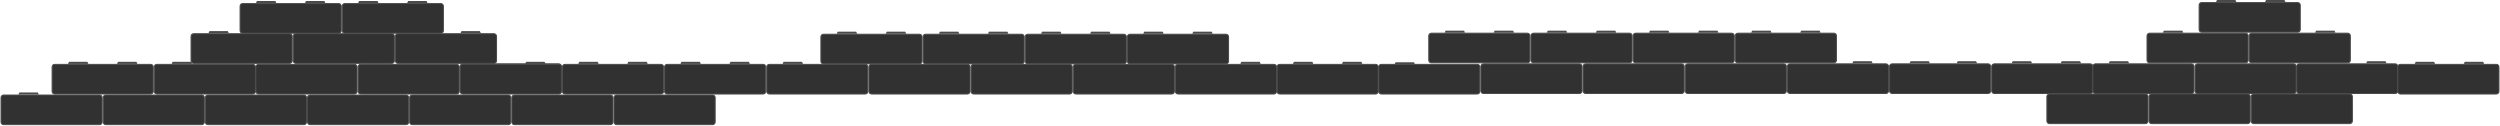 <?xml version="1.0" encoding="UTF-8"?> <svg xmlns="http://www.w3.org/2000/svg" width="2447" height="123" viewBox="0 0 2447 123" fill="none"><path d="M547 62.5H453C451.619 62.5 450.5 63.619 450.5 65V89C450.5 90.381 451.619 91.5 453 91.5H547C548.381 91.5 549.5 90.381 549.5 89V65C549.5 63.619 548.381 62.5 547 62.5Z" fill="#313131" stroke="#4B4A4A"></path><path d="M369.195 1.5L369.695 2.5H351.312L351.812 1.5H369.195Z" fill="#313131" stroke="#4B4A4A"></path><path d="M417.195 1.5L417.695 2.5H399.312L399.812 1.5H417.195Z" fill="#313131" stroke="#4B4A4A"></path><path d="M431.5 3.5H337.5C336.119 3.5 335 4.619 335 6V30C335 31.381 336.119 32.5 337.5 32.5H431.5C432.881 32.5 434 31.381 434 30V6C434 4.619 432.881 3.5 431.5 3.5Z" fill="#313131" stroke="#4B4A4A"></path><path d="M269.195 1.5L269.695 2.5H251.312L251.812 1.5H269.195Z" fill="#313131" stroke="#4B4A4A"></path><path d="M317.195 1.5L317.695 2.5H299.312L299.812 1.5H317.195Z" fill="#313131" stroke="#4B4A4A"></path><path d="M331.5 3.5H237.5C236.119 3.5 235 4.619 235 6V30C235 31.381 236.119 32.5 237.5 32.5H331.5C332.881 32.5 334 31.381 334 30V6C334 4.619 332.881 3.5 331.5 3.5Z" fill="#313131" stroke="#4B4A4A"></path><path d="M2187.69 0.5L2188.19 1.5H2169.81L2170.31 0.5H2187.69Z" fill="#313131" stroke="#4B4A4A"></path><path d="M2235.69 0.5L2236.19 1.5H2217.81L2218.31 0.5H2235.69Z" fill="#313131" stroke="#4B4A4A"></path><path d="M2249 2.5H2155C2153.62 2.5 2152.5 3.619 2152.5 5V29C2152.5 30.381 2153.62 31.5 2155 31.5H2249C2250.38 31.5 2251.5 30.381 2251.5 29V5C2251.5 3.619 2250.38 2.5 2249 2.5Z" fill="#313131" stroke="#4B4A4A"></path><path d="M1432.69 30.5L1433.19 31.5H1414.81L1415.31 30.5H1432.69Z" fill="#313131" stroke="#4B4A4A"></path><path d="M1480.69 30.5L1481.19 31.5H1462.81L1463.31 30.5H1480.69Z" fill="#313131" stroke="#4B4A4A"></path><path d="M1495 32.5H1401C1399.62 32.5 1398.5 33.619 1398.5 35V59C1398.5 60.381 1399.62 61.5 1401 61.5H1495C1496.38 61.5 1497.5 60.381 1497.5 59V35C1497.5 33.619 1496.38 32.5 1495 32.5Z" fill="#313131" stroke="#4B4A4A"></path><path d="M1284.19 61L1284.69 62H1266.31L1266.81 61H1284.19Z" fill="#313131" stroke="#4B4A4A"></path><path d="M1332.19 61L1332.69 62H1314.31L1314.81 61H1332.19Z" fill="#313131" stroke="#4B4A4A"></path><path d="M1346.5 63H1252.5C1251.12 63 1250 64.119 1250 65.5V89.5C1250 90.881 1251.12 92 1252.5 92H1346.5C1347.88 92 1349 90.881 1349 89.5V65.5C1349 64.119 1347.88 63 1346.5 63Z" fill="#313131" stroke="#4B4A4A"></path><path d="M1532.69 30.5L1533.19 31.5H1514.81L1515.31 30.5H1532.69Z" fill="#313131" stroke="#4B4A4A"></path><path d="M1580.69 30.5L1581.19 31.5H1562.81L1563.31 30.5H1580.69Z" fill="#313131" stroke="#4B4A4A"></path><path d="M1595 32.5H1501C1499.62 32.5 1498.5 33.619 1498.5 35V59C1498.5 60.381 1499.62 61.5 1501 61.5H1595C1596.38 61.5 1597.5 60.381 1597.5 59V35C1597.5 33.619 1596.38 32.5 1595 32.5Z" fill="#313131" stroke="#4B4A4A"></path><path d="M1632.69 30.5L1633.19 31.5H1614.81L1615.31 30.5H1632.69Z" fill="#313131" stroke="#4B4A4A"></path><path d="M1680.69 30.5L1681.19 31.5H1662.81L1663.31 30.5H1680.69Z" fill="#313131" stroke="#4B4A4A"></path><path d="M1695 32.5H1601C1599.62 32.5 1598.5 33.619 1598.5 35V59C1598.5 60.381 1599.62 61.5 1601 61.5H1695C1696.38 61.5 1697.5 60.381 1697.5 59V35C1697.5 33.619 1696.38 32.5 1695 32.5Z" fill="#313131" stroke="#4B4A4A"></path><path d="M1732.69 30.5L1733.19 31.5H1714.81L1715.31 30.5H1732.69Z" fill="#313131" stroke="#4B4A4A"></path><path d="M1780.69 30.5L1781.19 31.5H1762.81L1763.31 30.5H1780.69Z" fill="#313131" stroke="#4B4A4A"></path><path d="M1795 32.5H1701C1699.62 32.5 1698.5 33.619 1698.5 35V59C1698.5 60.381 1699.62 61.5 1701 61.5H1795C1796.38 61.5 1797.5 60.381 1797.5 59V35C1797.5 33.619 1796.38 32.5 1795 32.5Z" fill="#313131" stroke="#4B4A4A"></path><path d="M383.5 33H289.5C288.119 33 287 34.119 287 35.5V59.5C287 60.881 288.119 62 289.5 62H383.5C384.881 62 386 60.881 386 59.5V35.5C386 34.119 384.881 33 383.5 33Z" fill="#313131" stroke="#4B4A4A"></path><path d="M283.5 33H189.5C188.119 33 187 34.119 187 35.5V59.5C187 60.881 188.119 62 189.5 62H283.5C284.881 62 286 60.881 286 59.5V35.5C286 34.119 284.881 33 283.5 33Z" fill="#313131" stroke="#4B4A4A"></path><path d="M222.694 31L223.194 32H204.812L205.312 31H222.694Z" fill="#4B4A4A" stroke="#4B4A4A"></path><path d="M469.382 31L469.882 32H451.5L452 31H469.382Z" fill="#4B4A4A" stroke="#4B4A4A"></path><path d="M483.5 33H389.5C388.119 33 387 34.119 387 35.5V59.5C387 60.881 388.119 62 389.5 62H483.5C484.881 62 486 60.881 486 59.5V35.5C486 34.119 484.881 33 483.5 33Z" fill="#313131" stroke="#4B4A4A"></path><path d="M2135.69 30.5L2136.19 31.5H2117.81L2118.31 30.5H2135.69Z" fill="#4B4A4A" stroke="#4B4A4A"></path><path d="M2198 32.5H2104C2102.62 32.5 2101.5 33.619 2101.5 35V59C2101.5 60.381 2102.62 61.5 2104 61.5H2198C2199.38 61.5 2200.5 60.381 2200.5 59V35C2200.5 33.619 2199.38 32.5 2198 32.5Z" fill="#313131" stroke="#4B4A4A"></path><path d="M2298 32.5H2204C2202.62 32.5 2201.5 33.619 2201.5 35V59C2201.5 60.381 2202.62 61.5 2204 61.5H2298C2299.38 61.5 2300.5 60.381 2300.5 59V35C2300.5 33.619 2299.38 32.5 2298 32.5Z" fill="#313131" stroke="#4B4A4A"></path><path d="M2284.69 30.5L2285.19 31.5H2266.81L2267.31 30.5H2284.69Z" fill="#313131" stroke="#4B4A4A"></path><path d="M1383.69 61.5L1384.19 62.5H1365.81L1366.31 61.5H1383.69Z" fill="#4B4A4A" stroke="#4B4A4A"></path><path d="M1446 63H1352C1350.62 63 1349.5 64.119 1349.5 65.5V89.5C1349.5 90.881 1350.62 92 1352 92H1446C1447.38 92 1448.5 90.881 1448.5 89.5V65.5C1448.5 64.119 1447.38 63 1446 63Z" fill="#313131" stroke="#4B4A4A"></path><path d="M1546 62.5H1452C1450.62 62.5 1449.5 63.619 1449.5 65V89C1449.5 90.381 1450.62 91.5 1452 91.5H1546C1547.38 91.5 1548.5 90.381 1548.5 89V65C1548.5 63.619 1547.38 62.5 1546 62.5Z" fill="#313131" stroke="#4B4A4A"></path><path d="M1646 62.5H1552C1550.62 62.5 1549.5 63.619 1549.5 65V89C1549.5 90.381 1550.62 91.5 1552 91.5H1646C1647.38 91.5 1648.5 90.381 1648.5 89V65C1648.5 63.619 1647.38 62.5 1646 62.5Z" fill="#313131" stroke="#4B4A4A"></path><path d="M1746 62.5H1652C1650.62 62.5 1649.5 63.619 1649.5 65V89C1649.5 90.381 1650.62 91.5 1652 91.5H1746C1747.38 91.5 1748.5 90.381 1748.5 89V65C1748.5 63.619 1747.38 62.5 1746 62.5Z" fill="#313131" stroke="#4B4A4A"></path><path d="M1831.69 60.5L1832.19 61.5H1813.81L1814.31 60.5H1831.69Z" fill="#4B4A4A" stroke="#4B4A4A"></path><path d="M1846 62.5H1752C1750.62 62.5 1749.5 63.619 1749.5 65V89C1749.5 90.381 1750.62 91.5 1752 91.5H1846C1847.38 91.5 1848.5 90.381 1848.5 89V65C1848.5 63.619 1847.38 62.5 1846 62.5Z" fill="#313131" stroke="#4B4A4A"></path><path d="M1887.69 60.5L1888.19 61.5H1869.81L1870.31 60.5H1887.69Z" fill="#4B4A4A" stroke="#4B4A4A"></path><path d="M1946 62.5H1852C1850.62 62.5 1849.5 63.619 1849.5 65V89C1849.5 90.381 1850.62 91.5 1852 91.5H1946C1947.38 91.5 1948.5 90.381 1948.5 89V65C1948.5 63.619 1947.38 62.5 1946 62.5Z" fill="#313131" stroke="#4B4A4A"></path><path d="M1933.88 60.5L1934.38 61.5H1916L1916.5 60.5H1933.88Z" fill="#313131" stroke="#4B4A4A"></path><path d="M1987.69 60.5L1988.19 61.5H1969.81L1970.31 60.5H1987.69Z" fill="#313131" stroke="#4B4A4A"></path><path d="M2035.69 60.5L2036.19 61.5H2017.81L2018.31 60.5H2035.69Z" fill="#313131" stroke="#4B4A4A"></path><path d="M2046 62.5H1952C1950.62 62.5 1949.5 63.619 1949.5 65V89C1949.5 90.381 1950.62 91.5 1952 91.5H2046C2047.38 91.5 2048.5 90.381 2048.5 89V65C2048.5 63.619 2047.38 62.5 2046 62.5Z" fill="#313131" stroke="#4B4A4A"></path><path d="M2082.69 60.5L2083.19 61.5H2064.81L2065.31 60.5H2082.69Z" fill="#4B4A4A" stroke="#4B4A4A"></path><path d="M2145 62.5H2051C2049.62 62.5 2048.5 63.619 2048.5 65V89C2048.5 90.381 2049.62 91.5 2051 91.5H2145C2146.38 91.5 2147.5 90.381 2147.5 89V65C2147.5 63.619 2146.38 62.5 2145 62.5Z" fill="#313131" stroke="#4B4A4A"></path><path d="M2245 62.5H2151C2149.62 62.5 2148.5 63.619 2148.5 65V89C2148.5 90.381 2149.62 91.5 2151 91.5H2245C2246.38 91.5 2247.5 90.381 2247.5 89V65C2247.5 63.619 2246.38 62.5 2245 62.5Z" fill="#313131" stroke="#4B4A4A"></path><path d="M2344.5 62.5H2250.5C2249.12 62.5 2248 63.619 2248 65V89C2248 90.381 2249.12 91.5 2250.5 91.5H2344.5C2345.88 91.5 2347 90.381 2347 89V65C2347 63.619 2345.88 62.5 2344.5 62.5Z" fill="#313131" stroke="#4B4A4A"></path><path d="M2334.69 60.5L2335.19 61.5H2316.81L2317.31 60.5H2334.69Z" fill="#313131" stroke="#4B4A4A"></path><path d="M837.694 31.5L838.194 32.5H819.812L820.312 31.5H837.694Z" fill="#313131" stroke="#4B4A4A"></path><path d="M885.694 31.5L886.194 32.5H867.812L868.312 31.5H885.694Z" fill="#313131" stroke="#4B4A4A"></path><path d="M900 33.5H806C804.619 33.5 803.5 34.619 803.5 36V60C803.5 61.381 804.619 62.5 806 62.5H900C901.381 62.5 902.5 61.381 902.5 60V36C902.5 34.619 901.381 33.5 900 33.5Z" fill="#313131" stroke="#4B4A4A"></path><path d="M937.694 31.5L938.194 32.5H919.812L920.312 31.5H937.694Z" fill="#313131" stroke="#4B4A4A"></path><path d="M985.694 31.5L986.194 32.5H967.812L968.312 31.5H985.694Z" fill="#313131" stroke="#4B4A4A"></path><path d="M1000 33.5H906C904.619 33.5 903.5 34.619 903.5 36V60C903.5 61.381 904.619 62.5 906 62.5H1000C1001.38 62.5 1002.5 61.381 1002.5 60V36C1002.5 34.619 1001.38 33.5 1000 33.5Z" fill="#313131" stroke="#4B4A4A"></path><path d="M1037.69 31.5L1038.19 32.5H1019.81L1020.31 31.5H1037.69Z" fill="#313131" stroke="#4B4A4A"></path><path d="M1085.69 31.5L1086.19 32.5H1067.81L1068.31 31.5H1085.69Z" fill="#313131" stroke="#4B4A4A"></path><path d="M1100 33.5H1006C1004.62 33.5 1003.5 34.619 1003.5 36V60C1003.5 61.381 1004.62 62.5 1006 62.5H1100C1101.38 62.5 1102.5 61.381 1102.5 60V36C1102.5 34.619 1101.38 33.5 1100 33.5Z" fill="#313131" stroke="#4B4A4A"></path><path d="M1137.69 31.5L1138.19 32.5H1119.81L1120.31 31.5H1137.69Z" fill="#313131" stroke="#4B4A4A"></path><path d="M1185.69 31.5L1186.19 32.5H1167.81L1168.31 31.5H1185.69Z" fill="#313131" stroke="#4B4A4A"></path><path d="M1200 33.5H1106C1104.62 33.5 1103.5 34.619 1103.5 36V60C1103.5 61.381 1104.62 62.5 1106 62.5H1200C1201.38 62.5 1202.5 61.381 1202.5 60V36C1202.5 34.619 1201.38 33.5 1200 33.5Z" fill="#313131" stroke="#4B4A4A"></path><path d="M2100 92H2006C2004.62 92 2003.5 93.119 2003.5 94.5V118.5C2003.5 119.881 2004.62 121 2006 121H2100C2101.38 121 2102.5 119.881 2102.5 118.5V94.5C2102.5 93.119 2101.38 92 2100 92Z" fill="#313131" stroke="#4B4A4A"></path><path d="M2200 92H2106C2104.62 92 2103.5 93.119 2103.5 94.5V118.5C2103.5 119.881 2104.62 121 2106 121H2200C2201.38 121 2202.5 119.881 2202.5 118.5V94.5C2202.5 93.119 2201.38 92 2200 92Z" fill="#313131" stroke="#4B4A4A"></path><path d="M2300 92H2206C2204.62 92 2203.5 93.119 2203.5 94.5V118.5C2203.5 119.881 2204.62 121 2206 121H2300C2301.38 121 2302.5 119.881 2302.5 118.5V94.5C2302.5 93.119 2301.38 92 2300 92Z" fill="#313131" stroke="#4B4A4A"></path><path d="M297.5 93H203.5C202.119 93 201 94.119 201 95.5V119.5C201 120.881 202.119 122 203.5 122H297.5C298.881 122 300 120.881 300 119.5V95.5C300 94.119 298.881 93 297.5 93Z" fill="#313131" stroke="#4B4A4A"></path><path d="M197.5 93H103.5C102.119 93 101 94.119 101 95.5V119.5C101 120.881 102.119 122 103.5 122H197.5C198.881 122 200 120.881 200 119.5V95.5C200 94.119 198.881 93 197.5 93Z" fill="#313131" stroke="#4B4A4A"></path><path d="M397.5 93H303.5C302.119 93 301 94.119 301 95.5V119.5C301 120.881 302.119 122 303.5 122H397.5C398.881 122 400 120.881 400 119.5V95.5C400 94.119 398.881 93 397.5 93Z" fill="#313131" stroke="#4B4A4A"></path><path d="M497.5 93H403.5C402.119 93 401 94.119 401 95.5V119.5C401 120.881 402.119 122 403.5 122H497.5C498.881 122 500 120.881 500 119.5V95.5C500 94.119 498.881 93 497.5 93Z" fill="#313131" stroke="#4B4A4A"></path><path d="M597.5 93H503.5C502.119 93 501 94.119 501 95.5V119.5C501 120.881 502.119 122 503.5 122H597.5C598.881 122 600 120.881 600 119.5V95.5C600 94.119 598.881 93 597.5 93Z" fill="#313131" stroke="#4B4A4A"></path><path d="M697.5 93H603.5C602.119 93 601 94.119 601 95.5V119.5C601 120.881 602.119 122 603.5 122H697.5C698.881 122 700 120.881 700 119.5V95.5C700 94.119 698.881 93 697.5 93Z" fill="#313131" stroke="#4B4A4A"></path><path d="M97.5 93H3.5C2.119 93 1 94.119 1 95.5V119.5C1 120.881 2.119 122 3.5 122H97.5C98.881 122 100 120.881 100 119.5V95.5C100 94.119 98.881 93 97.5 93Z" fill="#313131" stroke="#4B4A4A"></path><path d="M36.694 91L37.194 92H18.812L19.312 91H36.694Z" fill="#4B4A4A" stroke="#4B4A4A"></path><path d="M85.195 61L85.695 62H67.312L67.812 61H85.195Z" fill="#313131" stroke="#4B4A4A"></path><path d="M133.195 61L133.695 62H115.312L115.812 61H133.195Z" fill="#313131" stroke="#4B4A4A"></path><path d="M347 63H253C251.619 63 250.5 64.119 250.5 65.5V89.5C250.5 90.881 251.619 92 253 92H347C348.381 92 349.5 90.881 349.5 89.5V65.5C349.5 64.119 348.381 63 347 63Z" fill="#313131" stroke="#4B4A4A"></path><path d="M447 63H353C351.619 63 350.5 64.119 350.5 65.5V89.5C350.5 90.881 351.619 92 353 92H447C448.381 92 449.5 90.881 449.5 89.5V65.5C449.5 64.119 448.381 63 447 63Z" fill="#313131" stroke="#4B4A4A"></path><path d="M584.695 61L585.195 62H566.812L567.312 61H584.695Z" fill="#313131" stroke="#4B4A4A"></path><path d="M632.695 61L633.195 62H614.812L615.312 61H632.695Z" fill="#313131" stroke="#4B4A4A"></path><path d="M647 63H553C551.619 63 550.5 64.119 550.5 65.5V89.5C550.5 90.881 551.619 92 553 92H647C648.381 92 649.5 90.881 649.5 89.5V65.5C649.5 64.119 648.381 63 647 63Z" fill="#313131" stroke="#4B4A4A"></path><path d="M684.695 61L685.195 62H666.812L667.312 61H684.695Z" fill="#313131" stroke="#4B4A4A"></path><path d="M732.695 61L733.195 62H714.812L715.312 61H732.695Z" fill="#313131" stroke="#4B4A4A"></path><path d="M747 63H653C651.619 63 650.5 64.119 650.5 65.5V89.5C650.5 90.881 651.619 92 653 92H747C748.381 92 749.5 90.881 749.5 89.5V65.5C749.5 64.119 748.381 63 747 63Z" fill="#313131" stroke="#4B4A4A"></path><path d="M784.695 61L785.195 62H766.812L767.312 61H784.695Z" fill="#4B4A4A" stroke="#4B4A4A"></path><path d="M847 63H753C751.619 63 750.5 64.119 750.5 65.5V89.5C750.5 90.881 751.619 92 753 92H847C848.381 92 849.5 90.881 849.5 89.5V65.5C849.5 64.119 848.381 63 847 63Z" fill="#313131" stroke="#4B4A4A"></path><path d="M947 63H853C851.619 63 850.5 64.119 850.5 65.5V89.5C850.5 90.881 851.619 92 853 92H947C948.381 92 949.5 90.881 949.5 89.5V65.5C949.5 64.119 948.381 63 947 63Z" fill="#313131" stroke="#4B4A4A"></path><path d="M1047 63H953C951.619 63 950.5 64.119 950.5 65.5V89.5C950.5 90.881 951.619 92 953 92H1047C1048.38 92 1049.5 90.881 1049.5 89.5V65.5C1049.5 64.119 1048.38 63 1047 63Z" fill="#313131" stroke="#4B4A4A"></path><path d="M1147 63H1053C1051.62 63 1050.5 64.119 1050.5 65.5V89.5C1050.5 90.881 1051.62 92 1053 92H1147C1148.38 92 1149.5 90.881 1149.5 89.5V65.5C1149.5 64.119 1148.38 63 1147 63Z" fill="#313131" stroke="#4B4A4A"></path><path d="M1232.69 61L1233.19 62H1214.81L1215.31 61H1232.69Z" fill="#4B4A4A" stroke="#4B4A4A"></path><path d="M1247 63H1153C1151.62 63 1150.5 64.119 1150.5 65.5V89.5C1150.5 90.881 1151.62 92 1153 92H1247C1248.38 92 1249.5 90.881 1249.5 89.5V65.5C1249.5 64.119 1248.38 63 1247 63Z" fill="#313131" stroke="#4B4A4A"></path><path d="M532.694 61L533.194 62H514.812L515.312 61H532.694Z" fill="#4B4A4A" stroke="#4B4A4A"></path><path d="M547 63H453C451.619 63 450.5 64.119 450.5 65.5V89.5C450.5 90.881 451.619 92 453 92H547C548.381 92 549.5 90.881 549.5 89.5V65.5C549.5 64.119 548.381 63 547 63Z" fill="#313131" stroke="#4B4A4A"></path><path d="M247.5 63H153.5C152.119 63 151 64.119 151 65.5V89.5C151 90.881 152.119 92 153.5 92H247.5C248.881 92 250 90.881 250 89.5V65.5C250 64.119 248.881 63 247.5 63Z" fill="#313131" stroke="#4B4A4A"></path><path d="M186.694 61L187.194 62H168.812L169.312 61H186.694Z" fill="#4B4A4A" stroke="#4B4A4A"></path><path d="M147.5 63H53.5C52.119 63 51 64.119 51 65.5V89.5C51 90.881 52.119 92 53.5 92H147.5C148.881 92 150 90.881 150 89.5V65.5C150 64.119 148.881 63 147.5 63Z" fill="#313131" stroke="#4B4A4A"></path><path d="M2382.19 61L2382.69 62H2364.31L2364.81 61H2382.19Z" fill="#313131" stroke="#4B4A4A"></path><path d="M2430.19 61L2430.69 62H2412.31L2412.81 61H2430.19Z" fill="#313131" stroke="#4B4A4A"></path><path d="M2443.5 63H2349.5C2348.12 63 2347 64.119 2347 65.5V89.5C2347 90.881 2348.12 92 2349.5 92H2443.5C2444.88 92 2446 90.881 2446 89.5V65.5C2446 64.119 2444.88 63 2443.5 63Z" fill="#313131" stroke="#4B4A4A"></path></svg> 
